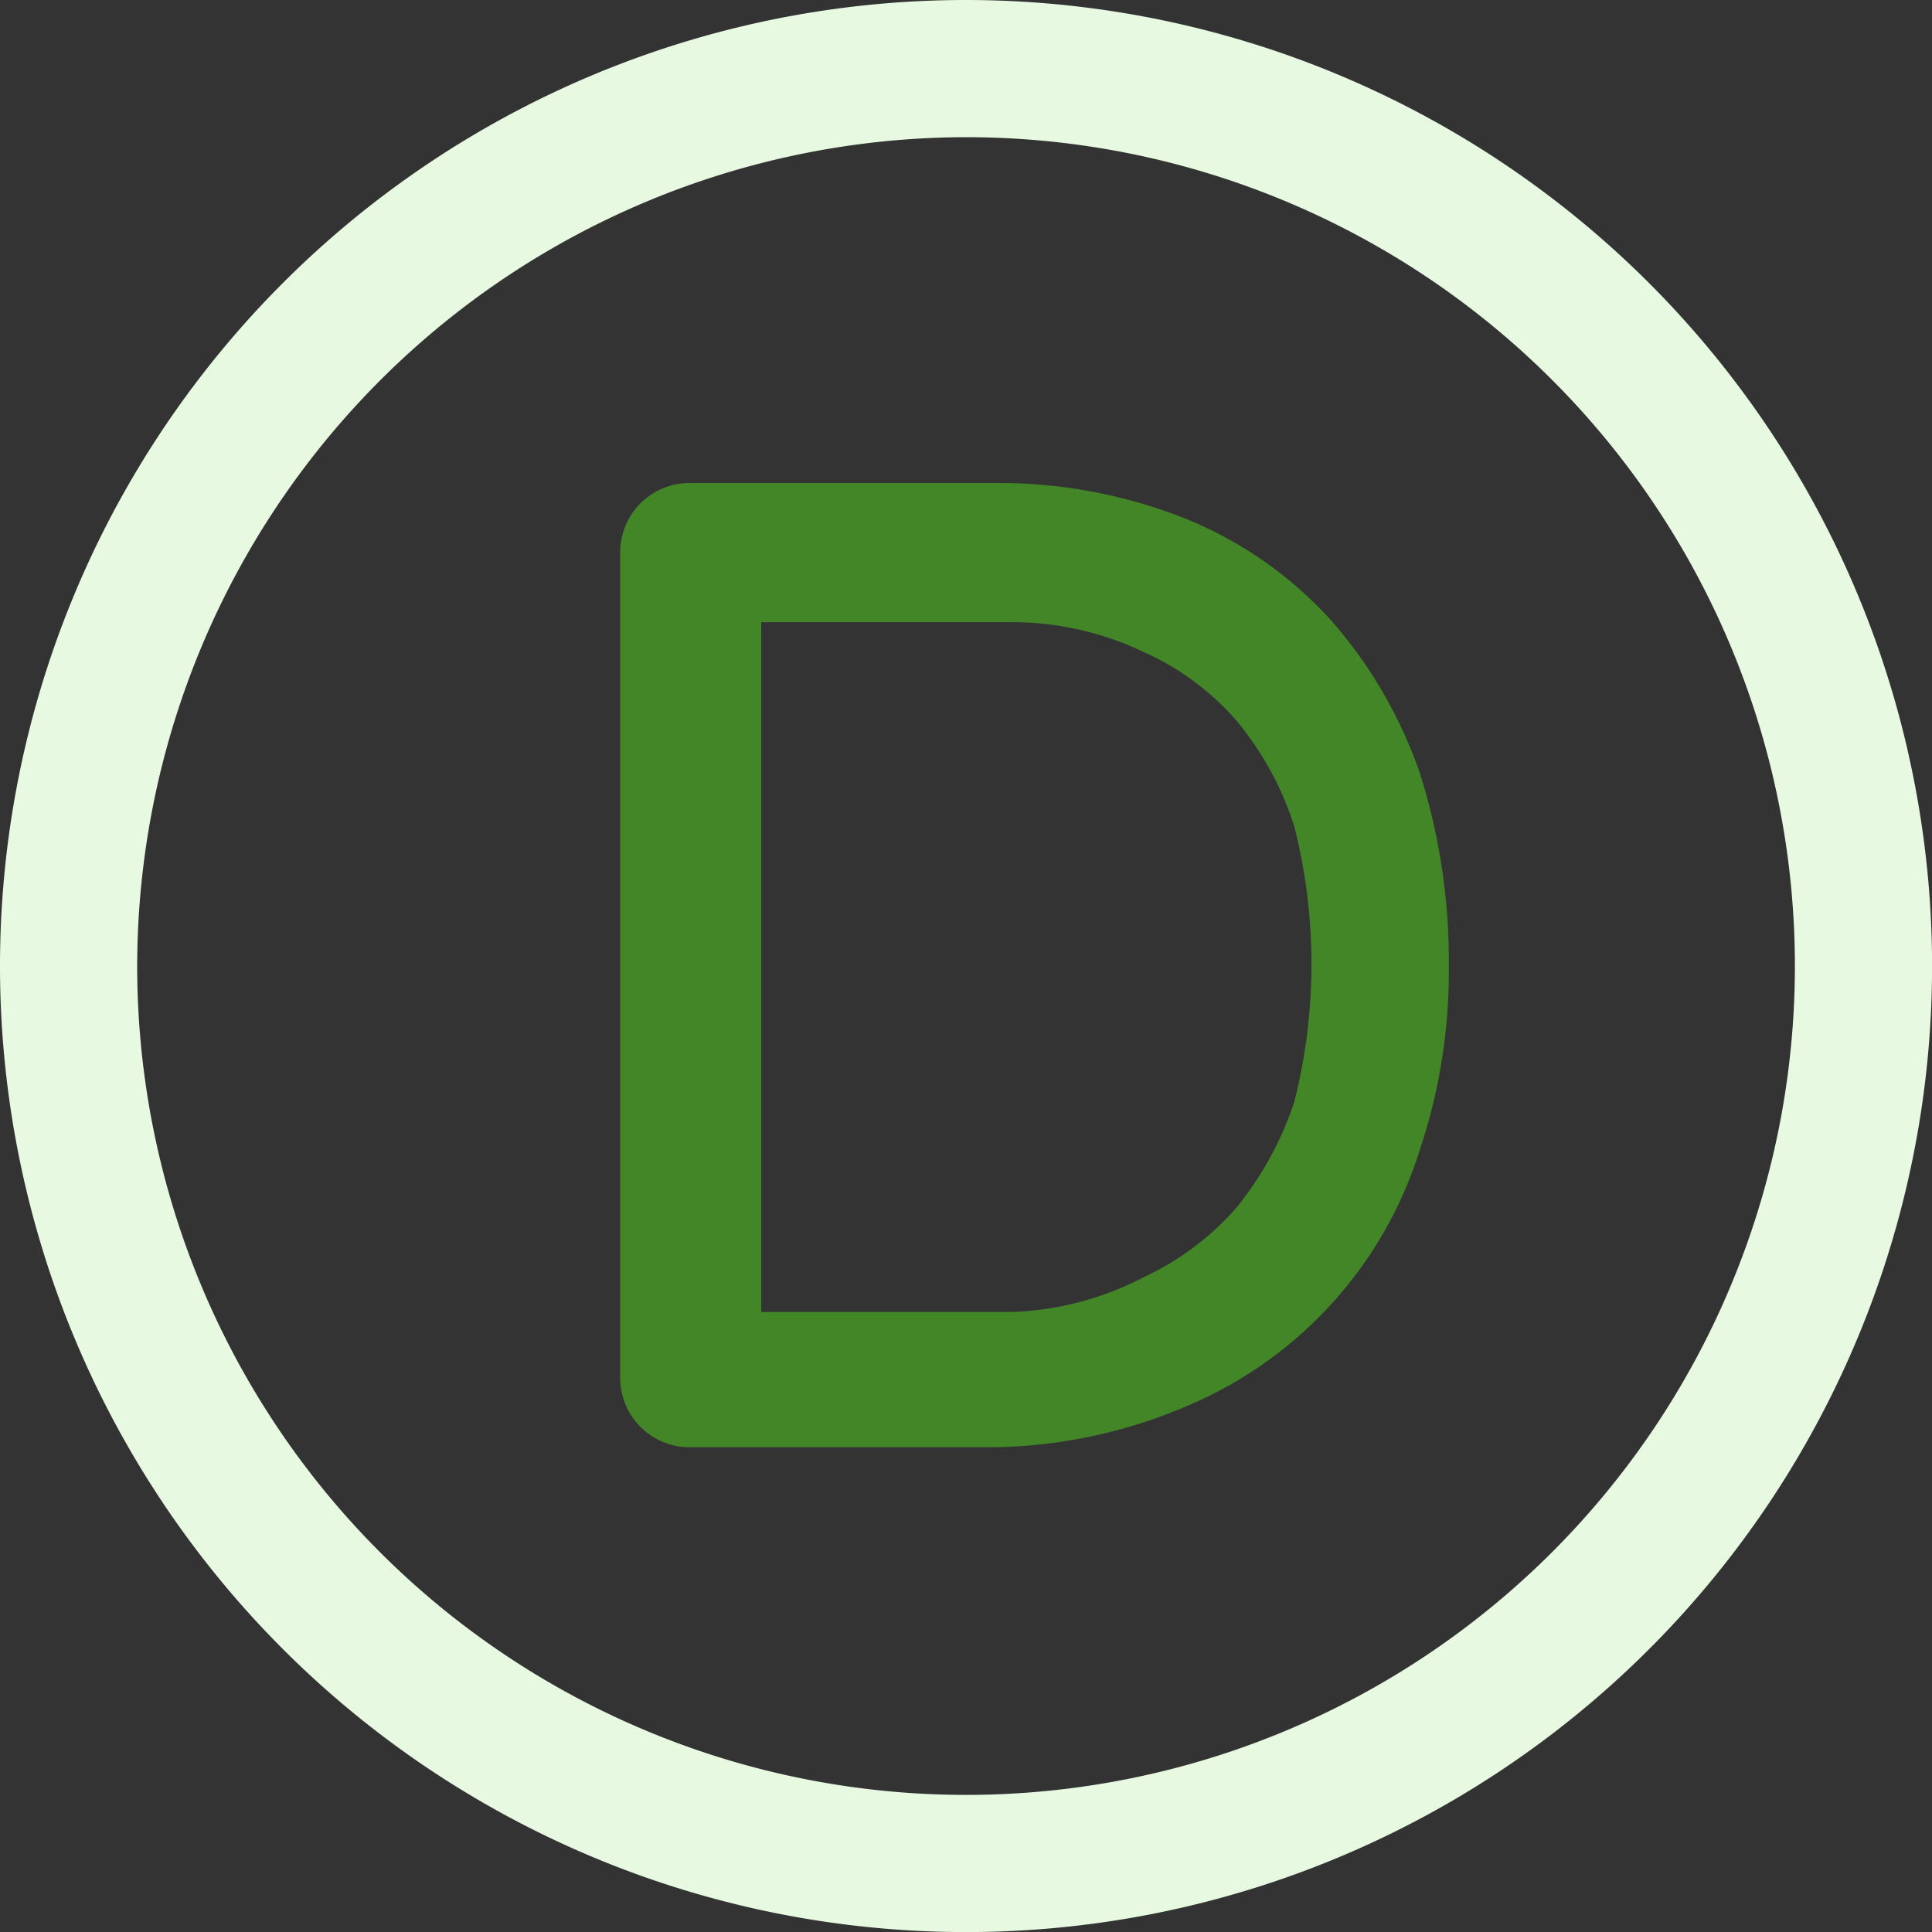 <?xml version="1.0" encoding="utf-8"?>
<svg xmlns="http://www.w3.org/2000/svg" width="25.279" height="25.279" viewBox="0 0 25.279 25.279">
  <rect x="0" y="0" width="25.279" height="25.279" fill="#333333" stroke="none"/>
  <g id="logo-divi" transform="translate(-4.5 -4.5)">
    <g id="Group_72" data-name="Group 72" transform="translate(4.5 4.5)">
      <path id="Path_171" data-name="Path 171" d="M17.14,6.295A10.845,10.845,0,1,1,6.295,17.14,10.859,10.859,0,0,1,17.14,6.295m0-1.795a12.64,12.64,0,1,0,12.64,12.64A12.644,12.644,0,0,0,17.14,4.5Z" transform="translate(-4.5 -4.5)" fill="#e7f9e1"/>
      <path id="Path_172" data-name="Path 172" d="M44.664,38.98a4.352,4.352,0,0,0,.758-1.39,7.351,7.351,0,0,0,0-3.59,4.1,4.1,0,0,0-.758-1.39,3.509,3.509,0,0,0-1.239-.91,3.976,3.976,0,0,0-1.694-.379H38.445v9.025h3.286a4.015,4.015,0,0,0,1.719-.455A3.65,3.65,0,0,0,44.664,38.98Zm-.632-9A5.223,5.223,0,0,1,45.9,31.295a6.02,6.02,0,0,1,1.163,2,8.15,8.15,0,0,1,.379,2.528,7.359,7.359,0,0,1-.379,2.4,5.371,5.371,0,0,1-3.008,3.337,6.652,6.652,0,0,1-2.553.556H37.51a.906.906,0,0,1-.91-.91V30.41a.906.906,0,0,1,.91-.91H41.5A6.625,6.625,0,0,1,44.032,29.98Z" transform="translate(-28.485 -23.18)" fill="#428628"/>
    </g>
  </g>
</svg>
